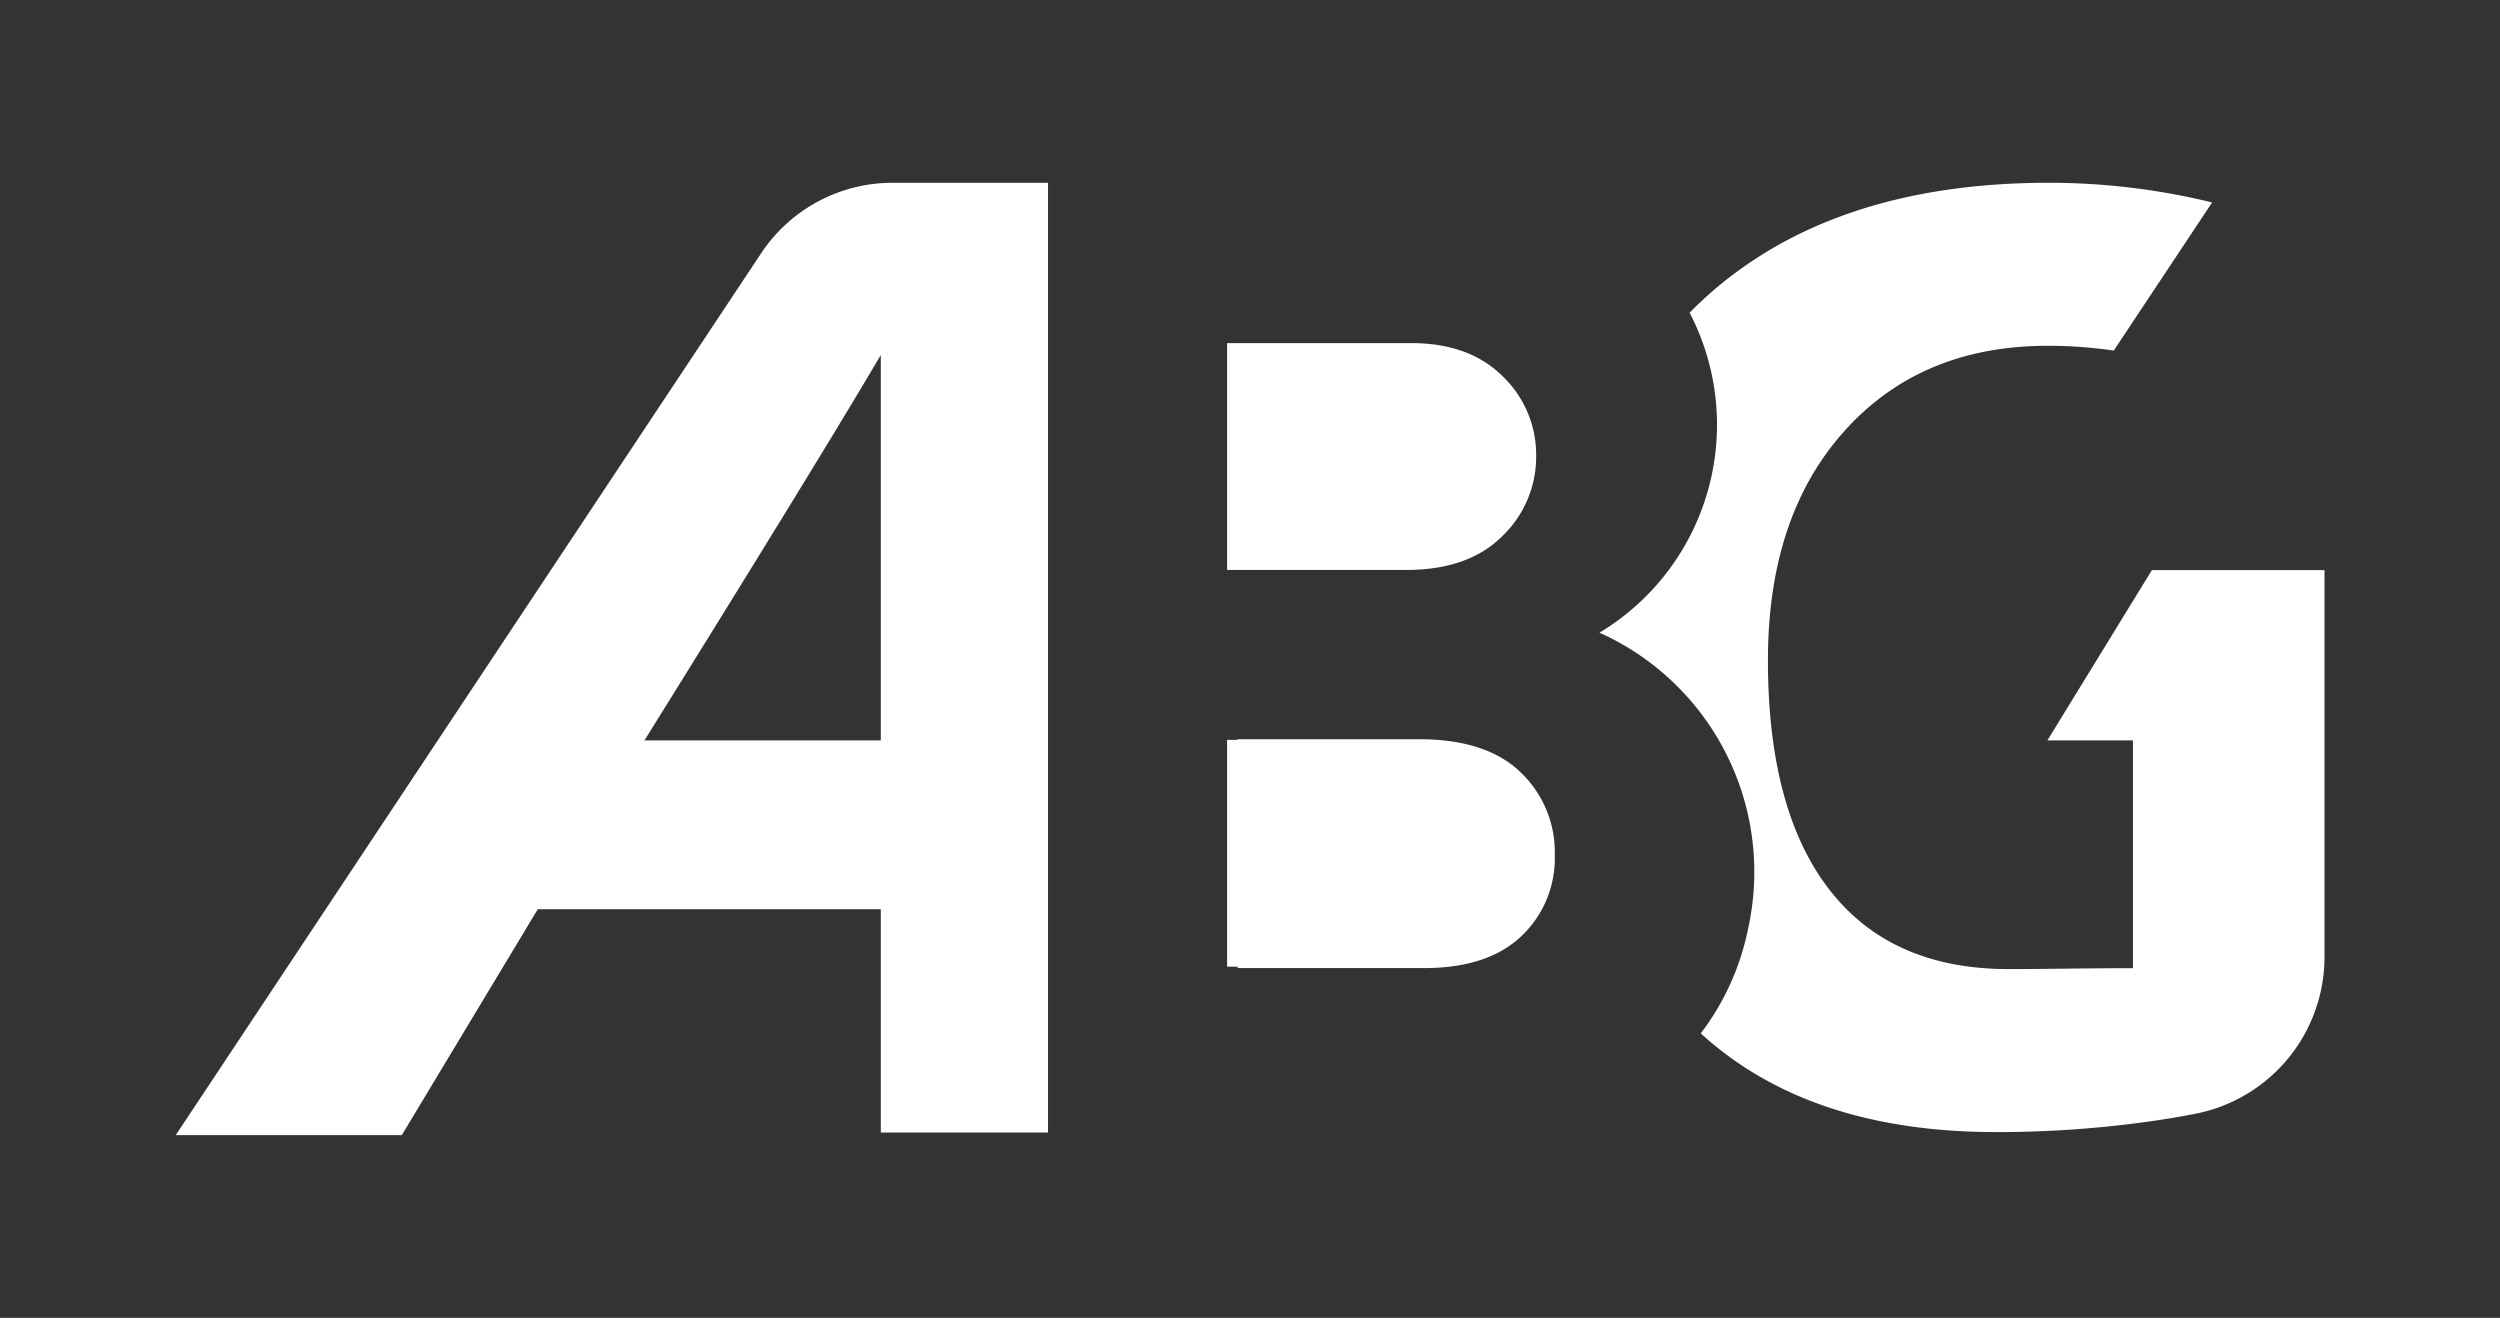 <svg id="Layer_2" data-name="Layer 2" xmlns="http://www.w3.org/2000/svg" viewBox="0 0 449.99 237.21"><rect x="0" y="0" width="449.99" height="237.21" fill="#333333" stroke="none"/><defs><style>.cls-1{fill:#fff;}</style></defs><path class="cls-1" d="M160.67,32.9A28.39,28.39,0,0,0,137,45.59L31.63,204.32H72.32L96.8,163.65h61.74v40.2h30.1V32.9ZM116,133.27Q148,81.85,158.54,63.89v69.38Z"/><path class="cls-1" d="M276.5,82.08a19.53,19.53,0,0,0-6-14.32q-6-6-16.47-6H220.87v40.83H253.1q11.22,0,17.31-6.09A19.73,19.73,0,0,0,276.5,82.08Z"/><path class="cls-1" d="M273.69,139q-6.15-5.94-18.24-5.94H222.77v.11h-1.9V174h1.9v.25h33.58q11.41,0,17.45-5.71a19.26,19.26,0,0,0,6.05-14.66A19.81,19.81,0,0,0,273.69,139Z"/><path class="cls-1" d="M387.33,102.62l-18.81,30.65h15.4v41c-8.75,0-15,.16-22.39.16q-21.15,0-32.23-14.27t-11.08-41.31q0-25.92,13.76-41.26t36.6-15.35a82.49,82.49,0,0,1,11.89.86l17.7-26.66A123.33,123.33,0,0,0,368.8,32.9Q328,32.9,305,55.4c-.3.29-.58.6-.87.9a43.69,43.69,0,0,1-16.23,57.58,47.21,47.21,0,0,1,26.85,52.82c0,.16-.07.31-.11.46l-.06.35A46.12,46.12,0,0,1,306.13,186q19.42,17.76,53.12,17.77a196.82,196.82,0,0,0,28.93-2.1q3.44-.51,7-1.2a28.77,28.77,0,0,0,23.22-28.25V102.62Z"/></svg>